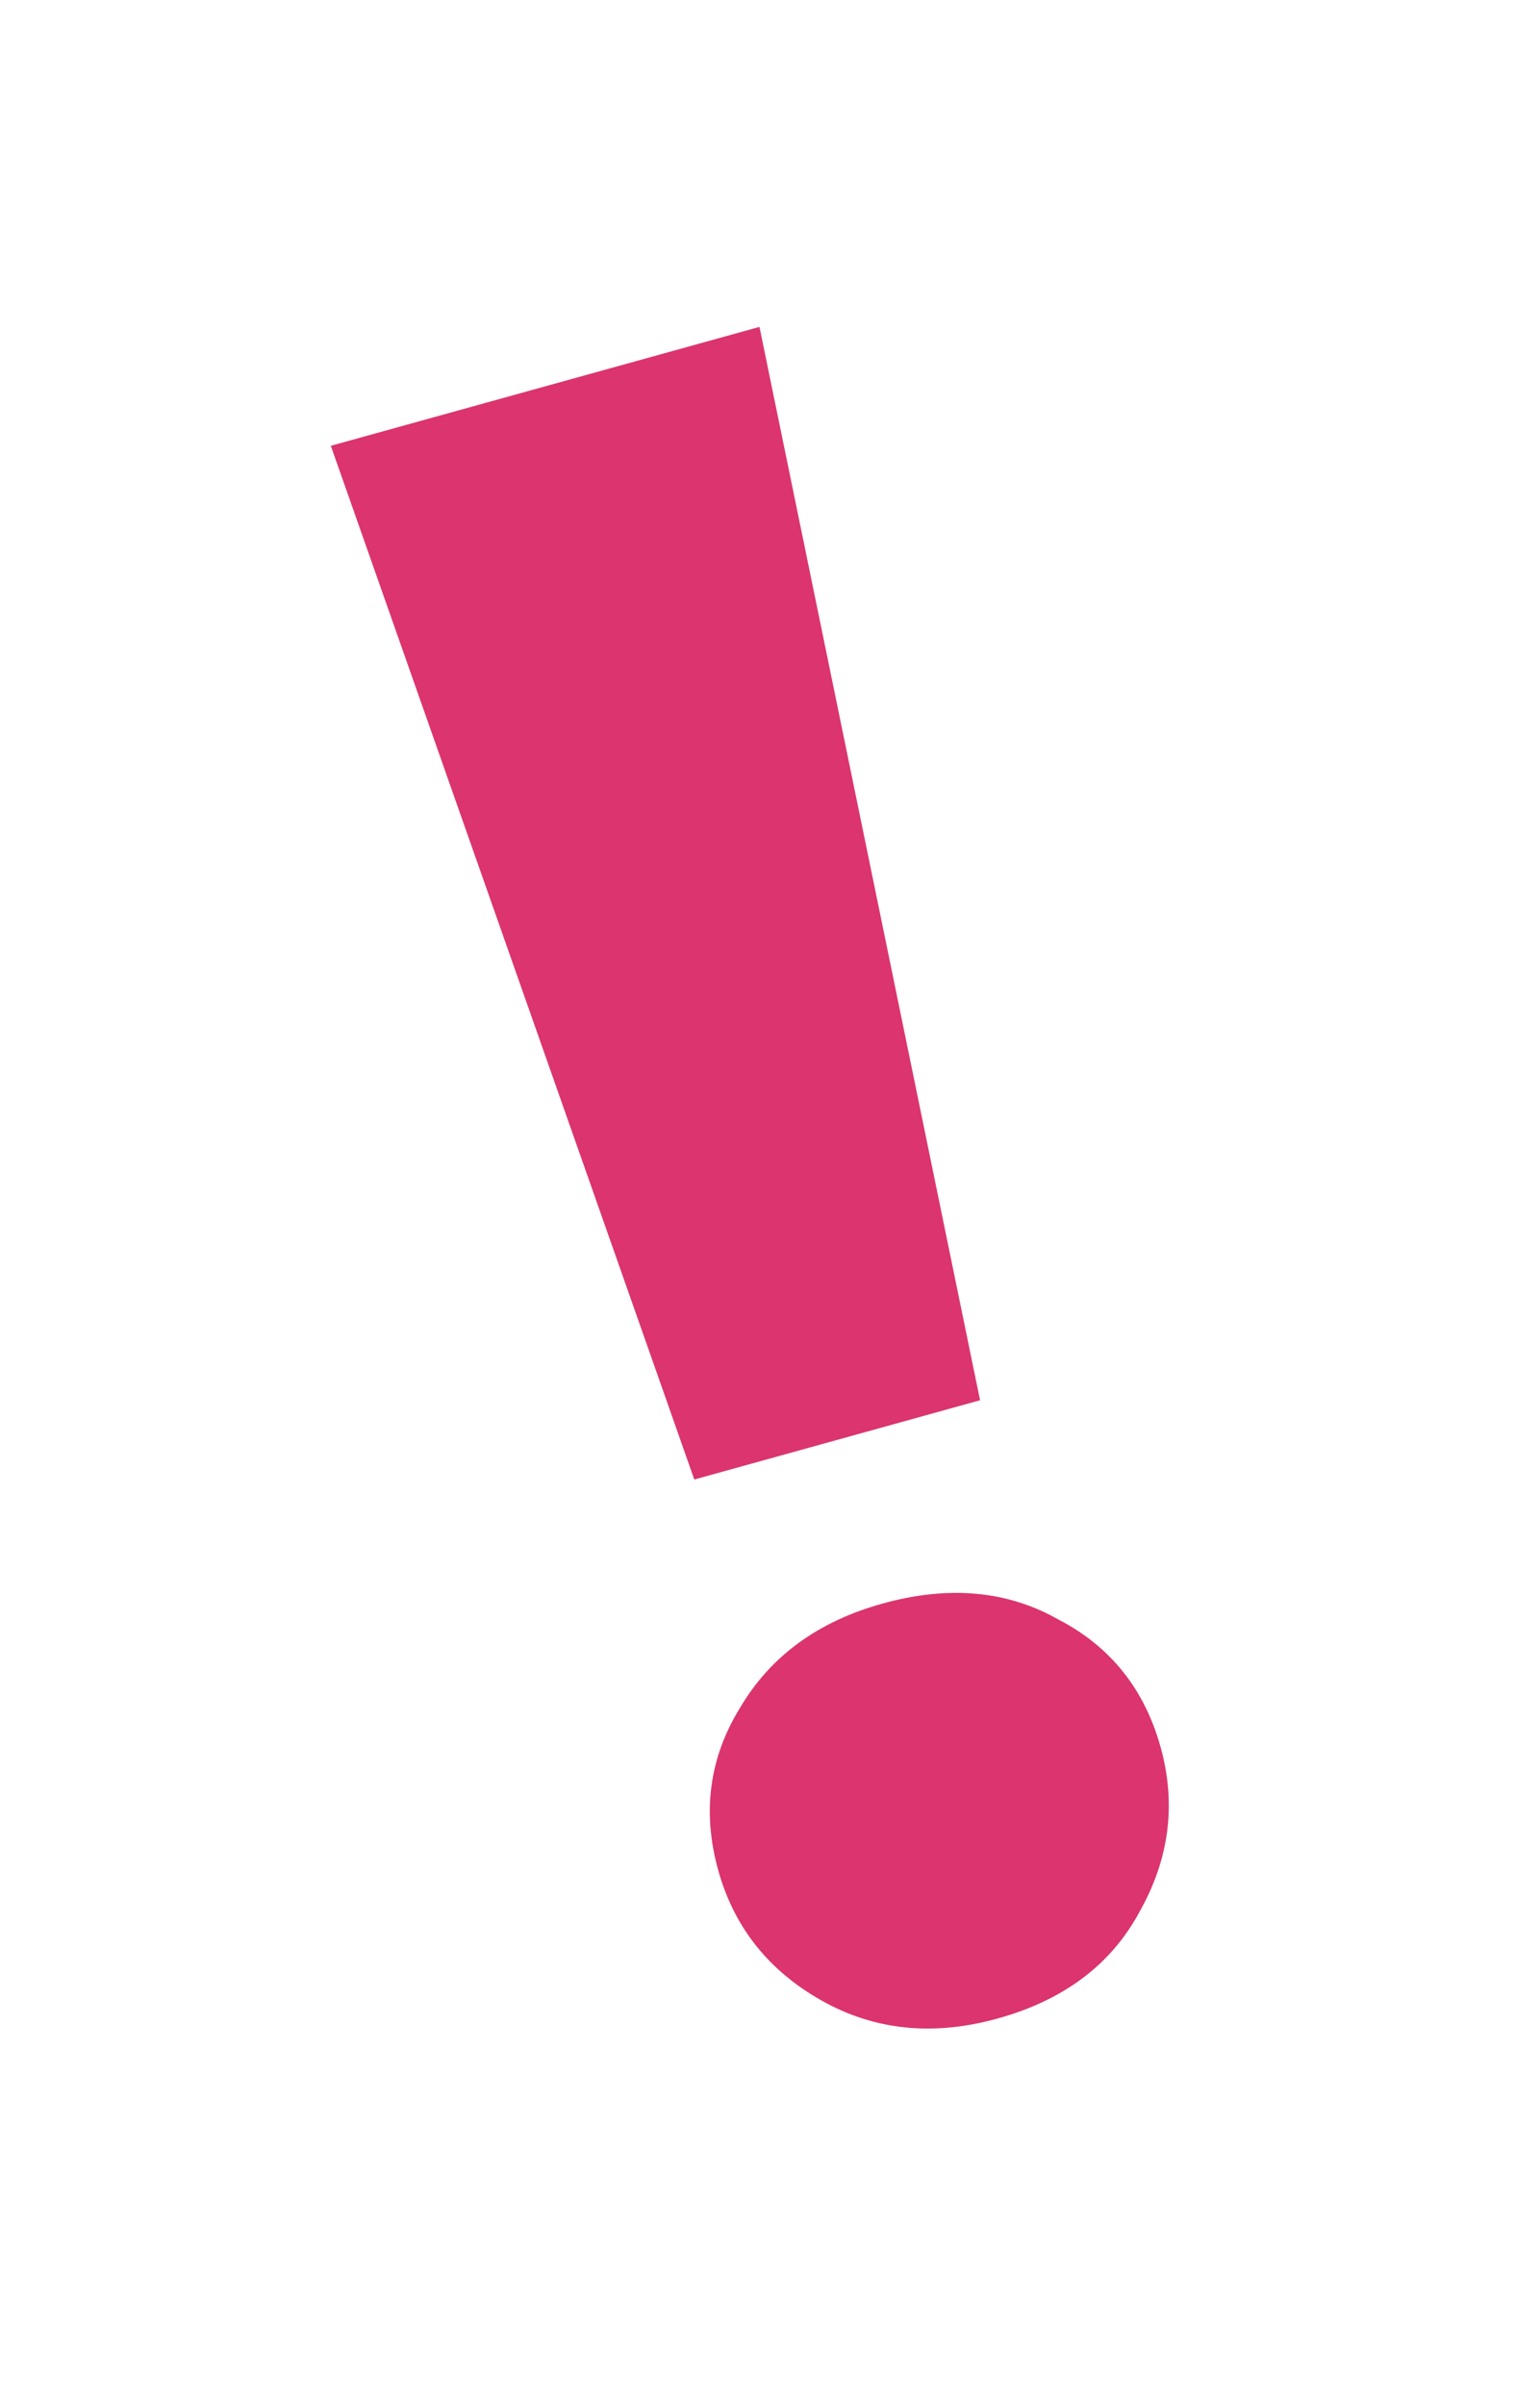 <?xml version="1.0" encoding="UTF-8"?> <svg xmlns="http://www.w3.org/2000/svg" width="155" height="242" viewBox="0 0 155 242" fill="none"> <g filter="url(#filter0_d_2352_956)"> <path d="M69.88 138.952L33.297 34.941L76.441 22.978L98.643 130.977L69.88 138.952ZM100.405 193.186C93.91 194.986 87.996 194.378 82.663 191.361C77.33 188.343 73.87 183.973 72.284 178.252C70.654 172.375 71.391 166.926 74.495 161.902C77.555 156.724 82.333 153.234 88.828 151.433C95.477 149.589 101.37 150.12 106.505 153.026C111.752 155.735 115.19 160.027 116.82 165.903C118.406 171.625 117.691 177.152 114.673 182.485C111.81 187.775 107.054 191.342 100.405 193.186Z" fill="#DB346E"></path> </g> <defs> <filter id="filter0_d_2352_956" x="0.38" y="0.478" width="154.514" height="241.018" filterUnits="userSpaceOnUse" color-interpolation-filters="sRGB"> <feFlood flood-opacity="0" result="BackgroundImageFix"></feFlood> <feColorMatrix in="SourceAlpha" type="matrix" values="0 0 0 0 0 0 0 0 0 0 0 0 0 0 0 0 0 0 127 0" result="hardAlpha"></feColorMatrix> <feOffset dy="9.914"></feOffset> <feGaussianBlur stdDeviation="16.111"></feGaussianBlur> <feComposite in2="hardAlpha" operator="out"></feComposite> <feColorMatrix type="matrix" values="0 0 0 0 0.859 0 0 0 0 0.204 0 0 0 0 0.431 0 0 0 0.54 0"></feColorMatrix> <feBlend mode="normal" in2="BackgroundImageFix" result="effect1_dropShadow_2352_956"></feBlend> <feBlend mode="normal" in="SourceGraphic" in2="effect1_dropShadow_2352_956" result="shape"></feBlend> </filter> </defs> </svg> 